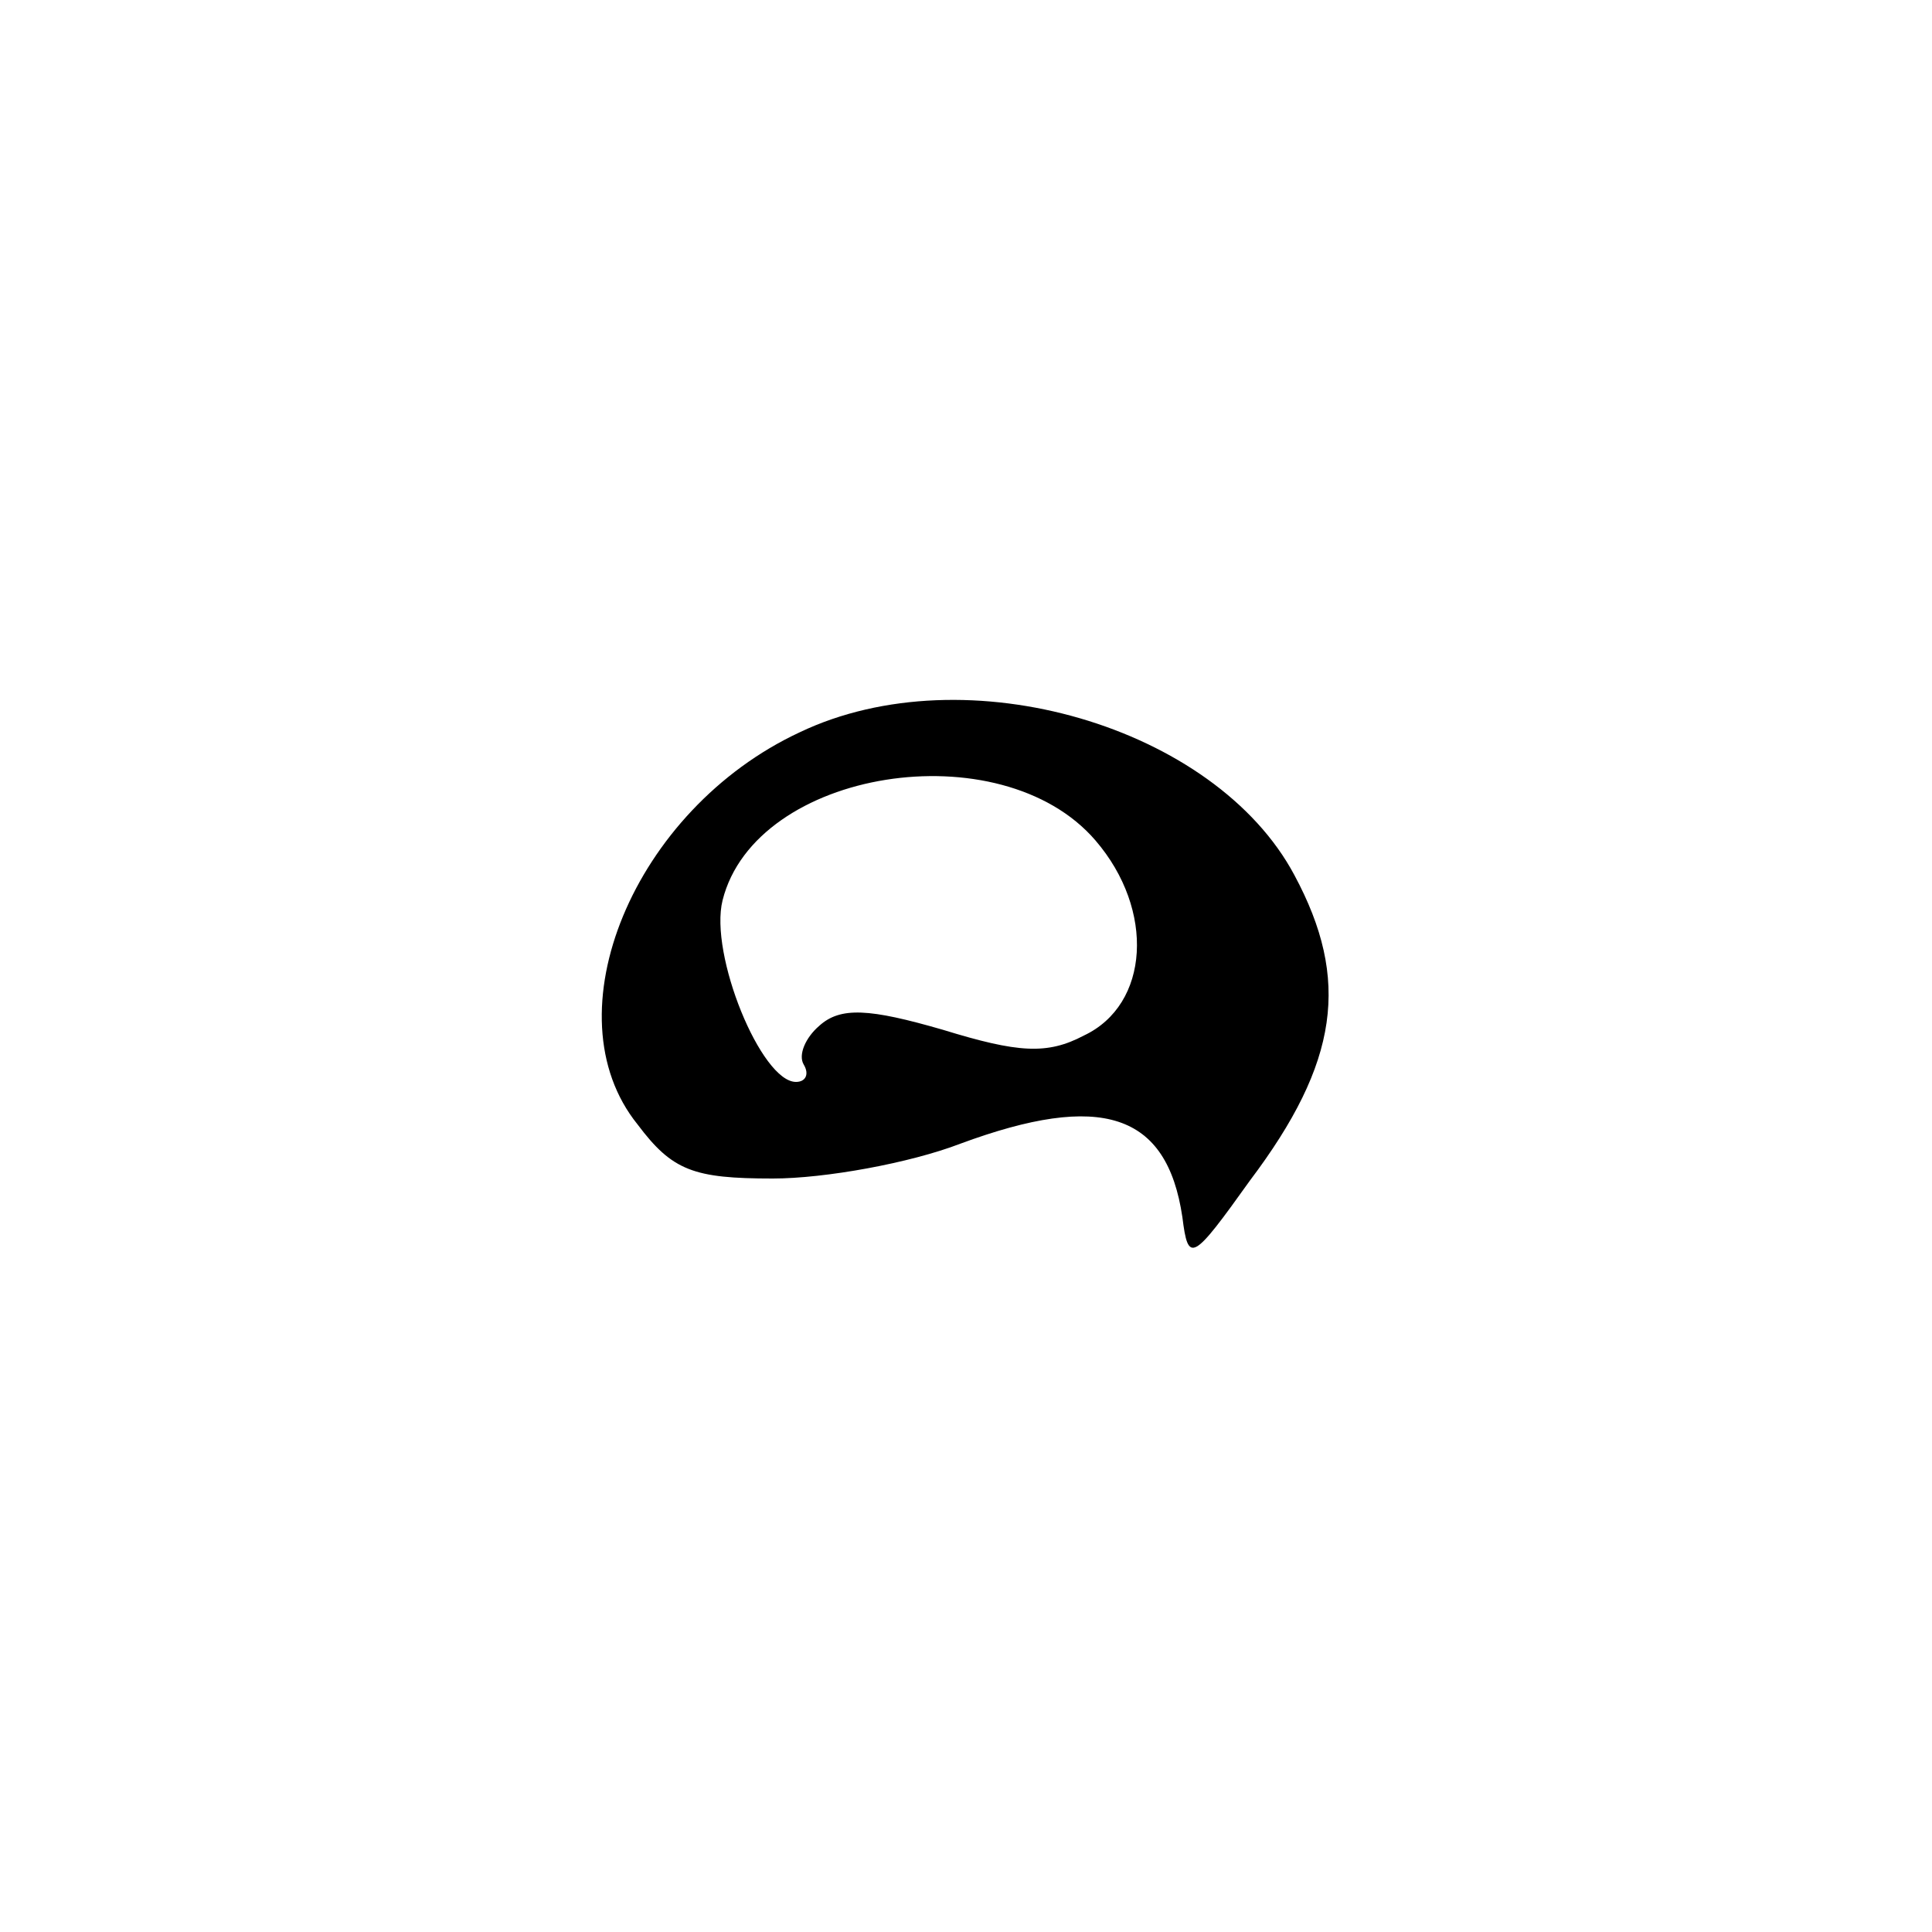 <?xml version="1.0" standalone="no"?>
<!DOCTYPE svg PUBLIC "-//W3C//DTD SVG 20010904//EN"
 "http://www.w3.org/TR/2001/REC-SVG-20010904/DTD/svg10.dtd">
<svg version="1.0" xmlns="http://www.w3.org/2000/svg"
 width="100pt" height="100pt" viewBox="0 0 100 100"
 preserveAspectRatio="xMidYMid meet">
<g transform="translate(0,100) scale(0.1,-0.1)"
fill="#000000" stroke="none">
<path d="M414 621 c-86 -40 -130 -146 -84 -203 18 -24 29 -28 70 -28 27 0 71
8 97 18 73 27 107 16 115 -38 3 -24 5 -23 35 19 46 61 52 104 23 158 -41 77
-170 115 -256 74z m153 -56 c31 -36 28 -85 -6 -101 -19 -10 -34 -9 -73 3 -38
11 -53 12 -64 2 -7 -6 -11 -15 -8 -20 3 -5 1 -9 -4 -9 -18 0 -45 66 -38 94 17
68 144 88 193 31z"/>
</g>
</svg>
